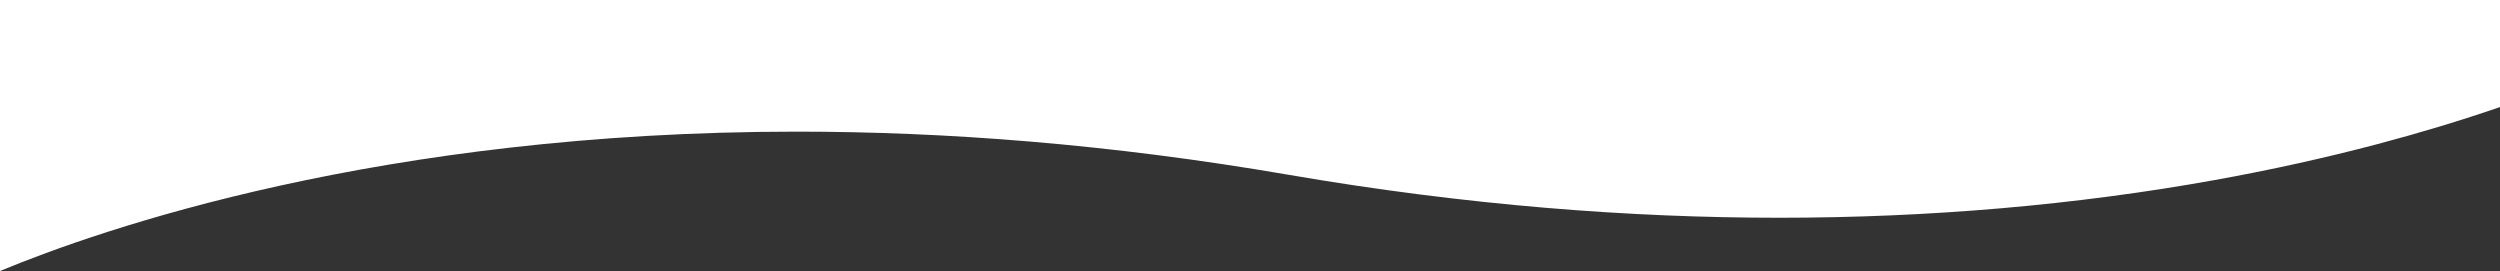 <svg xmlns="http://www.w3.org/2000/svg" width="1400.001" height="151.765" viewBox="0 0 1400.001 151.765">
  <rect x="0" y="0" width="1400.001" height="151.765" fill="#333333" stroke="none"/>
  <path id="Subtraction_1" data-name="Subtraction 1" d="M118,671.265h0V519.5H1518v59.947c-21.7,7.477-44.817,14.466-68.7,20.774-29.191,7.712-59.775,14.466-90.9,20.076-77.83,14.026-159.944,21.138-244.061,21.14-20.977,0-42.37-.447-63.584-1.33-22.146-.922-44.719-2.344-67.091-4.228-23.294-1.961-47.019-4.477-70.516-7.477-24.407-3.116-49.256-6.843-73.857-11.076s-49.433-7.957-73.84-11.073c-23.5-3-47.224-5.515-70.52-7.476-22.374-1.884-44.949-3.307-67.1-4.229-21.22-.884-42.611-1.332-63.579-1.332-233.046,0-389.714,54.581-446.255,78.048Z" transform="translate(-117.999 -519.5)" fill="#fff"/>
</svg>
